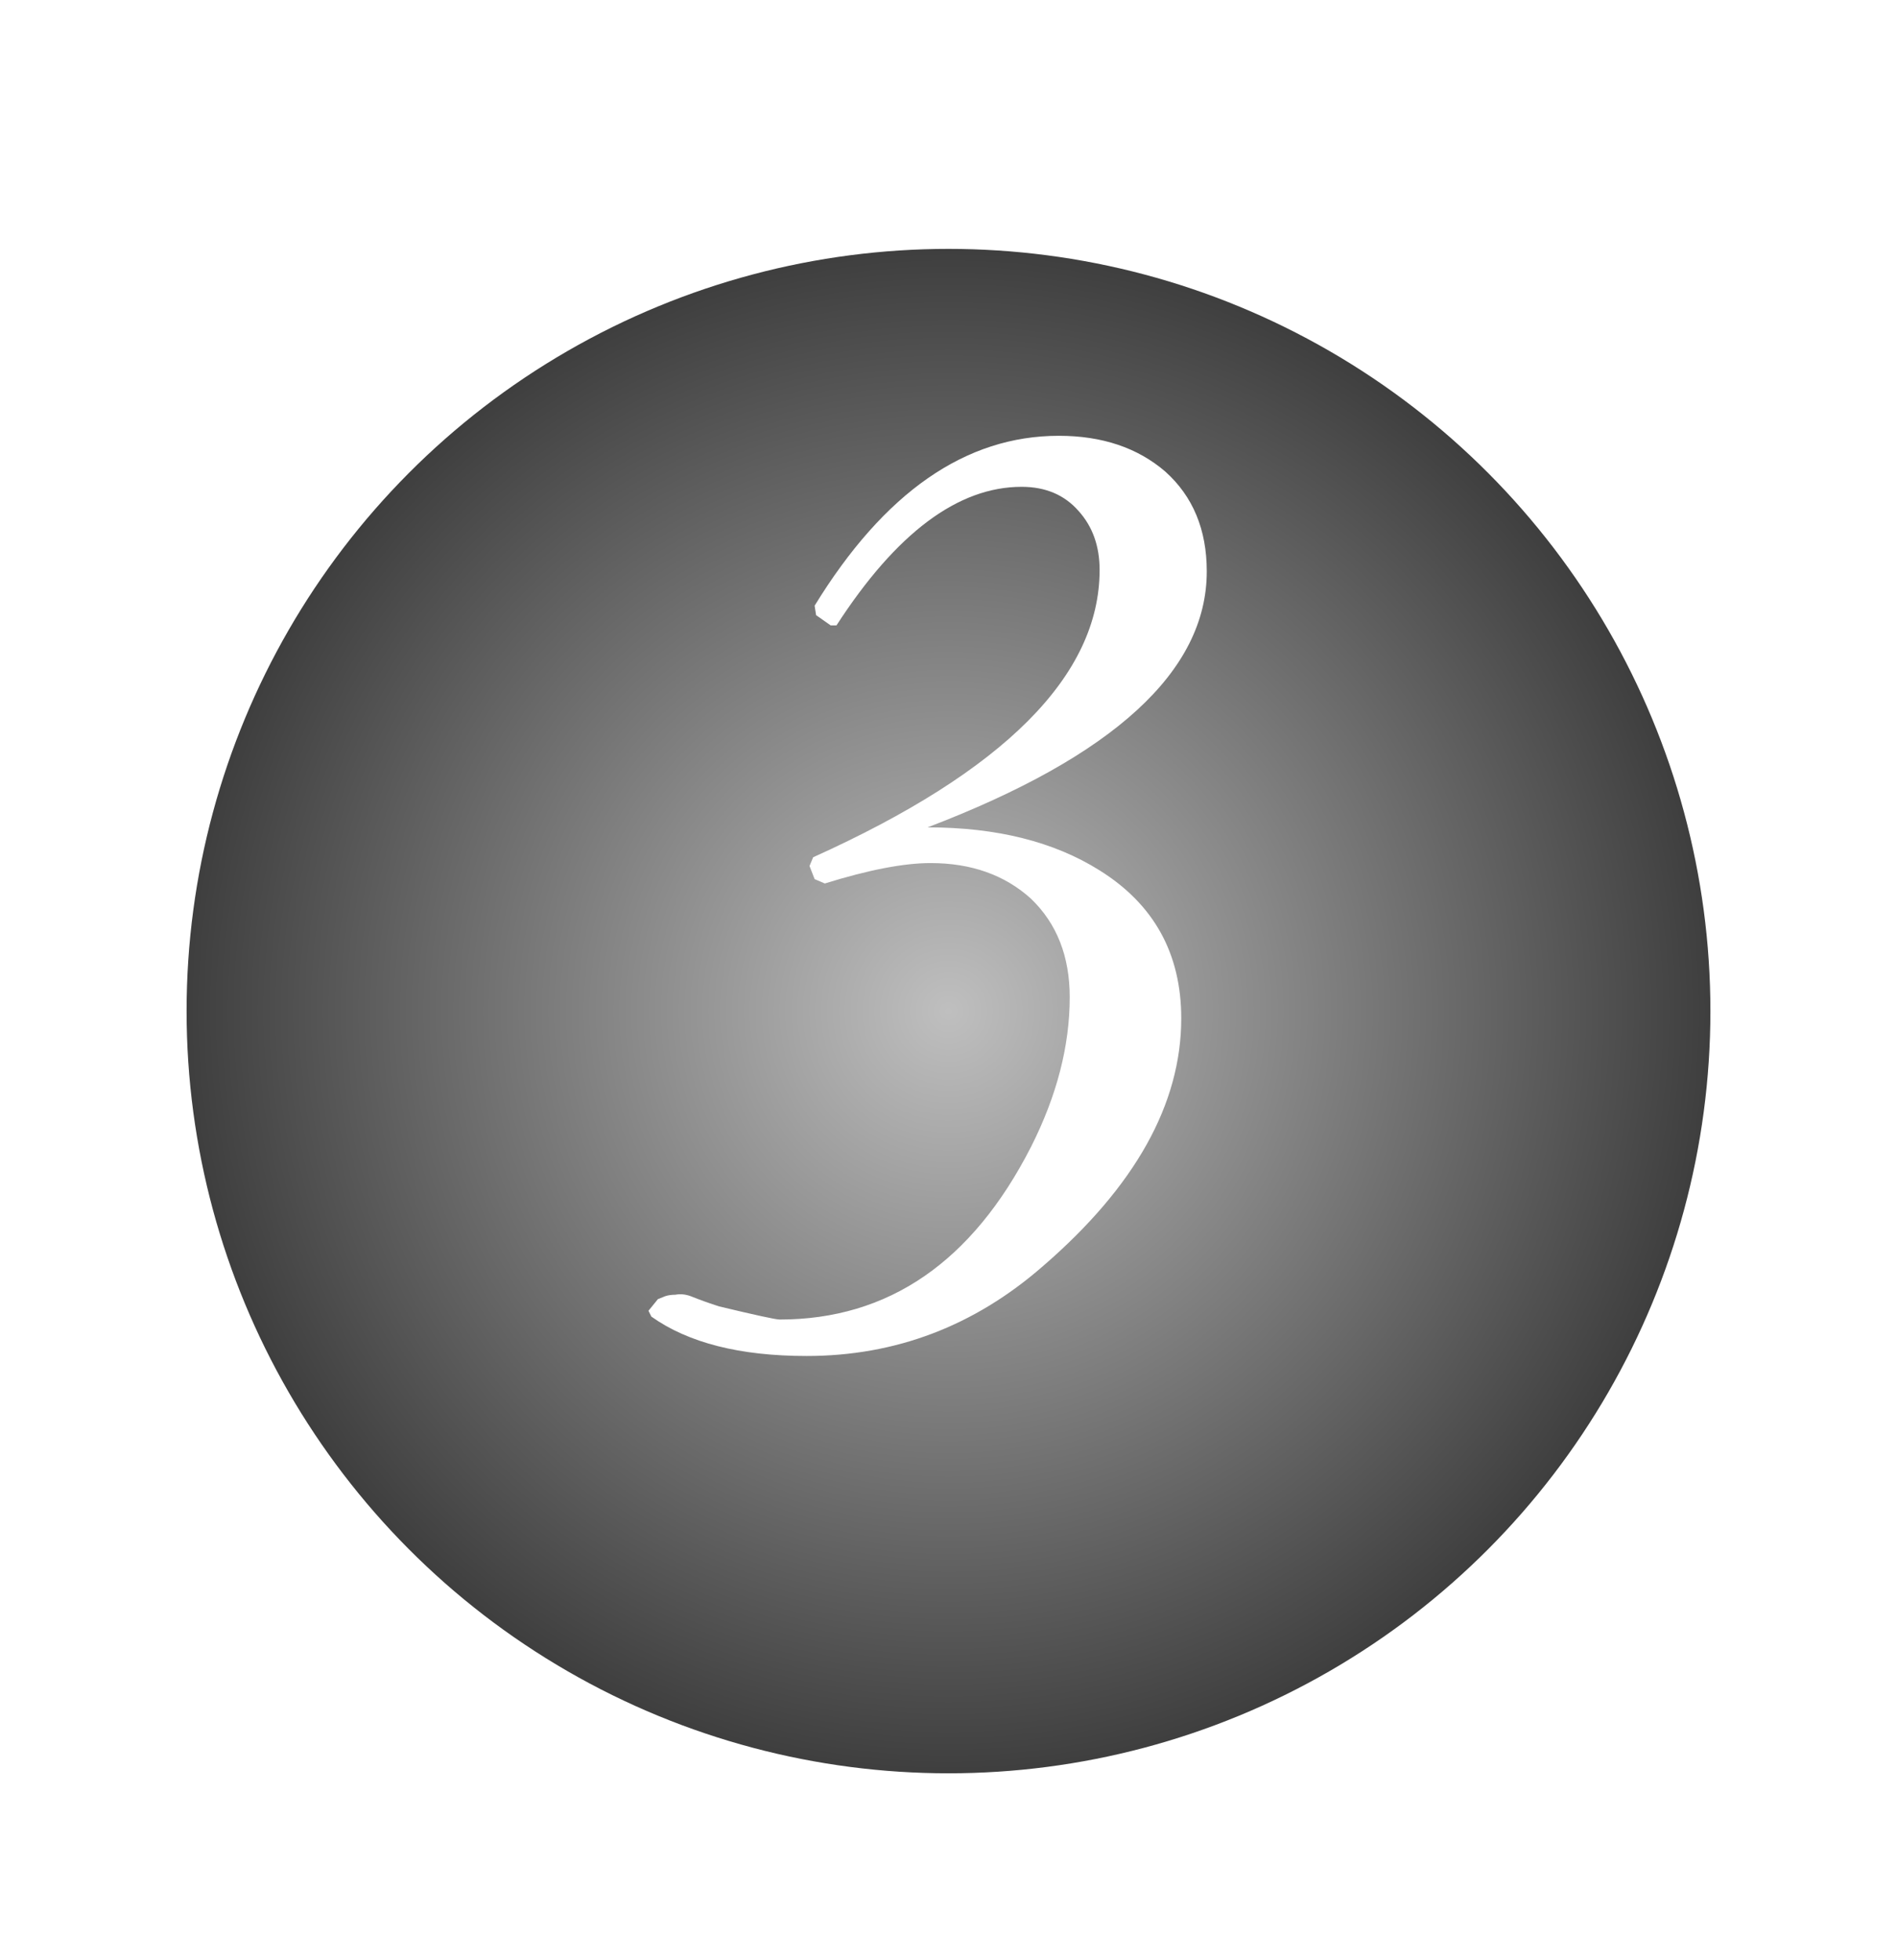 <?xml version="1.0" encoding="UTF-8"?> <svg xmlns="http://www.w3.org/2000/svg" width="61" height="63" viewBox="0 0 61 63" fill="none"> <g filter="url(#filter0_d)"> <circle cx="29.5" cy="28.5" r="24.5" fill="url(#paint0_radial)"></circle> </g> <g filter="url(#filter1_d)"> <path d="M37.805 17.367C37.805 20.57 34.812 23.312 28.828 25.594C31.047 25.594 32.891 26.055 34.359 26.977C36.109 28.07 36.984 29.656 36.984 31.734C36.984 34.484 35.5 37.141 32.531 39.703C30.328 41.625 27.797 42.586 24.938 42.586C22.797 42.586 21.133 42.164 19.945 41.32L19.852 41.133L20.156 40.758L20.391 40.664C20.484 40.633 20.594 40.617 20.719 40.617C20.875 40.586 21.039 40.602 21.211 40.664C21.523 40.789 21.828 40.898 22.125 40.992C23.297 41.273 23.945 41.414 24.07 41.414C27.57 41.414 30.266 39.562 32.156 35.859C32.984 34.219 33.398 32.617 33.398 31.055C33.398 29.742 32.984 28.688 32.156 27.891C31.312 27.125 30.234 26.742 28.922 26.742C28.062 26.742 26.93 26.961 25.523 27.398L25.195 27.258L25.031 26.836L25.148 26.555C31.289 23.789 34.359 20.711 34.359 17.32C34.359 16.555 34.133 15.922 33.68 15.422C33.227 14.906 32.617 14.648 31.852 14.648C29.805 14.648 27.82 16.133 25.898 19.102H25.711L25.242 18.773L25.195 18.469C27.43 14.828 30.047 13.008 33.047 13.008C34.438 13.008 35.578 13.391 36.469 14.156C37.359 14.953 37.805 16.023 37.805 17.367Z" fill="white"></path> </g> <defs> <filter id="filter0_d" x="0" y="2" width="61" height="61" filterUnits="userSpaceOnUse" color-interpolation-filters="sRGB"> <feFlood flood-opacity="0" result="BackgroundImageFix"></feFlood> <feColorMatrix in="SourceAlpha" type="matrix" values="0 0 0 0 0 0 0 0 0 0 0 0 0 0 0 0 0 0 127 0" result="hardAlpha"></feColorMatrix> <feOffset dx="1" dy="4"></feOffset> <feGaussianBlur stdDeviation="3"></feGaussianBlur> <feComposite in2="hardAlpha" operator="out"></feComposite> <feColorMatrix type="matrix" values="0 0 0 0 0 0 0 0 0 0 0 0 0 0 0 0 0 0 0.2 0"></feColorMatrix> <feBlend mode="normal" in2="BackgroundImageFix" result="effect1_dropShadow"></feBlend> <feBlend mode="normal" in="SourceGraphic" in2="effect1_dropShadow" result="shape"></feBlend> </filter> <filter id="filter1_d" x="19.852" y="13.008" width="19.953" height="31.578" filterUnits="userSpaceOnUse" color-interpolation-filters="sRGB"> <feFlood flood-opacity="0" result="BackgroundImageFix"></feFlood> <feColorMatrix in="SourceAlpha" type="matrix" values="0 0 0 0 0 0 0 0 0 0 0 0 0 0 0 0 0 0 127 0" result="hardAlpha"></feColorMatrix> <feOffset dx="1" dy="1"></feOffset> <feGaussianBlur stdDeviation="0.5"></feGaussianBlur> <feComposite in2="hardAlpha" operator="out"></feComposite> <feColorMatrix type="matrix" values="0 0 0 0 0 0 0 0 0 0 0 0 0 0 0 0 0 0 0.1 0"></feColorMatrix> <feBlend mode="normal" in2="BackgroundImageFix" result="effect1_dropShadow"></feBlend> <feBlend mode="normal" in="SourceGraphic" in2="effect1_dropShadow" result="shape"></feBlend> </filter> <radialGradient id="paint0_radial" cx="0" cy="0" r="1" gradientUnits="userSpaceOnUse" gradientTransform="translate(29.5 28.5) rotate(90) scale(24.5)"> <stop stop-color="#BFBFBF"></stop> <stop offset="1" stop-color="#3E3E3E"></stop> </radialGradient> </defs> </svg> 